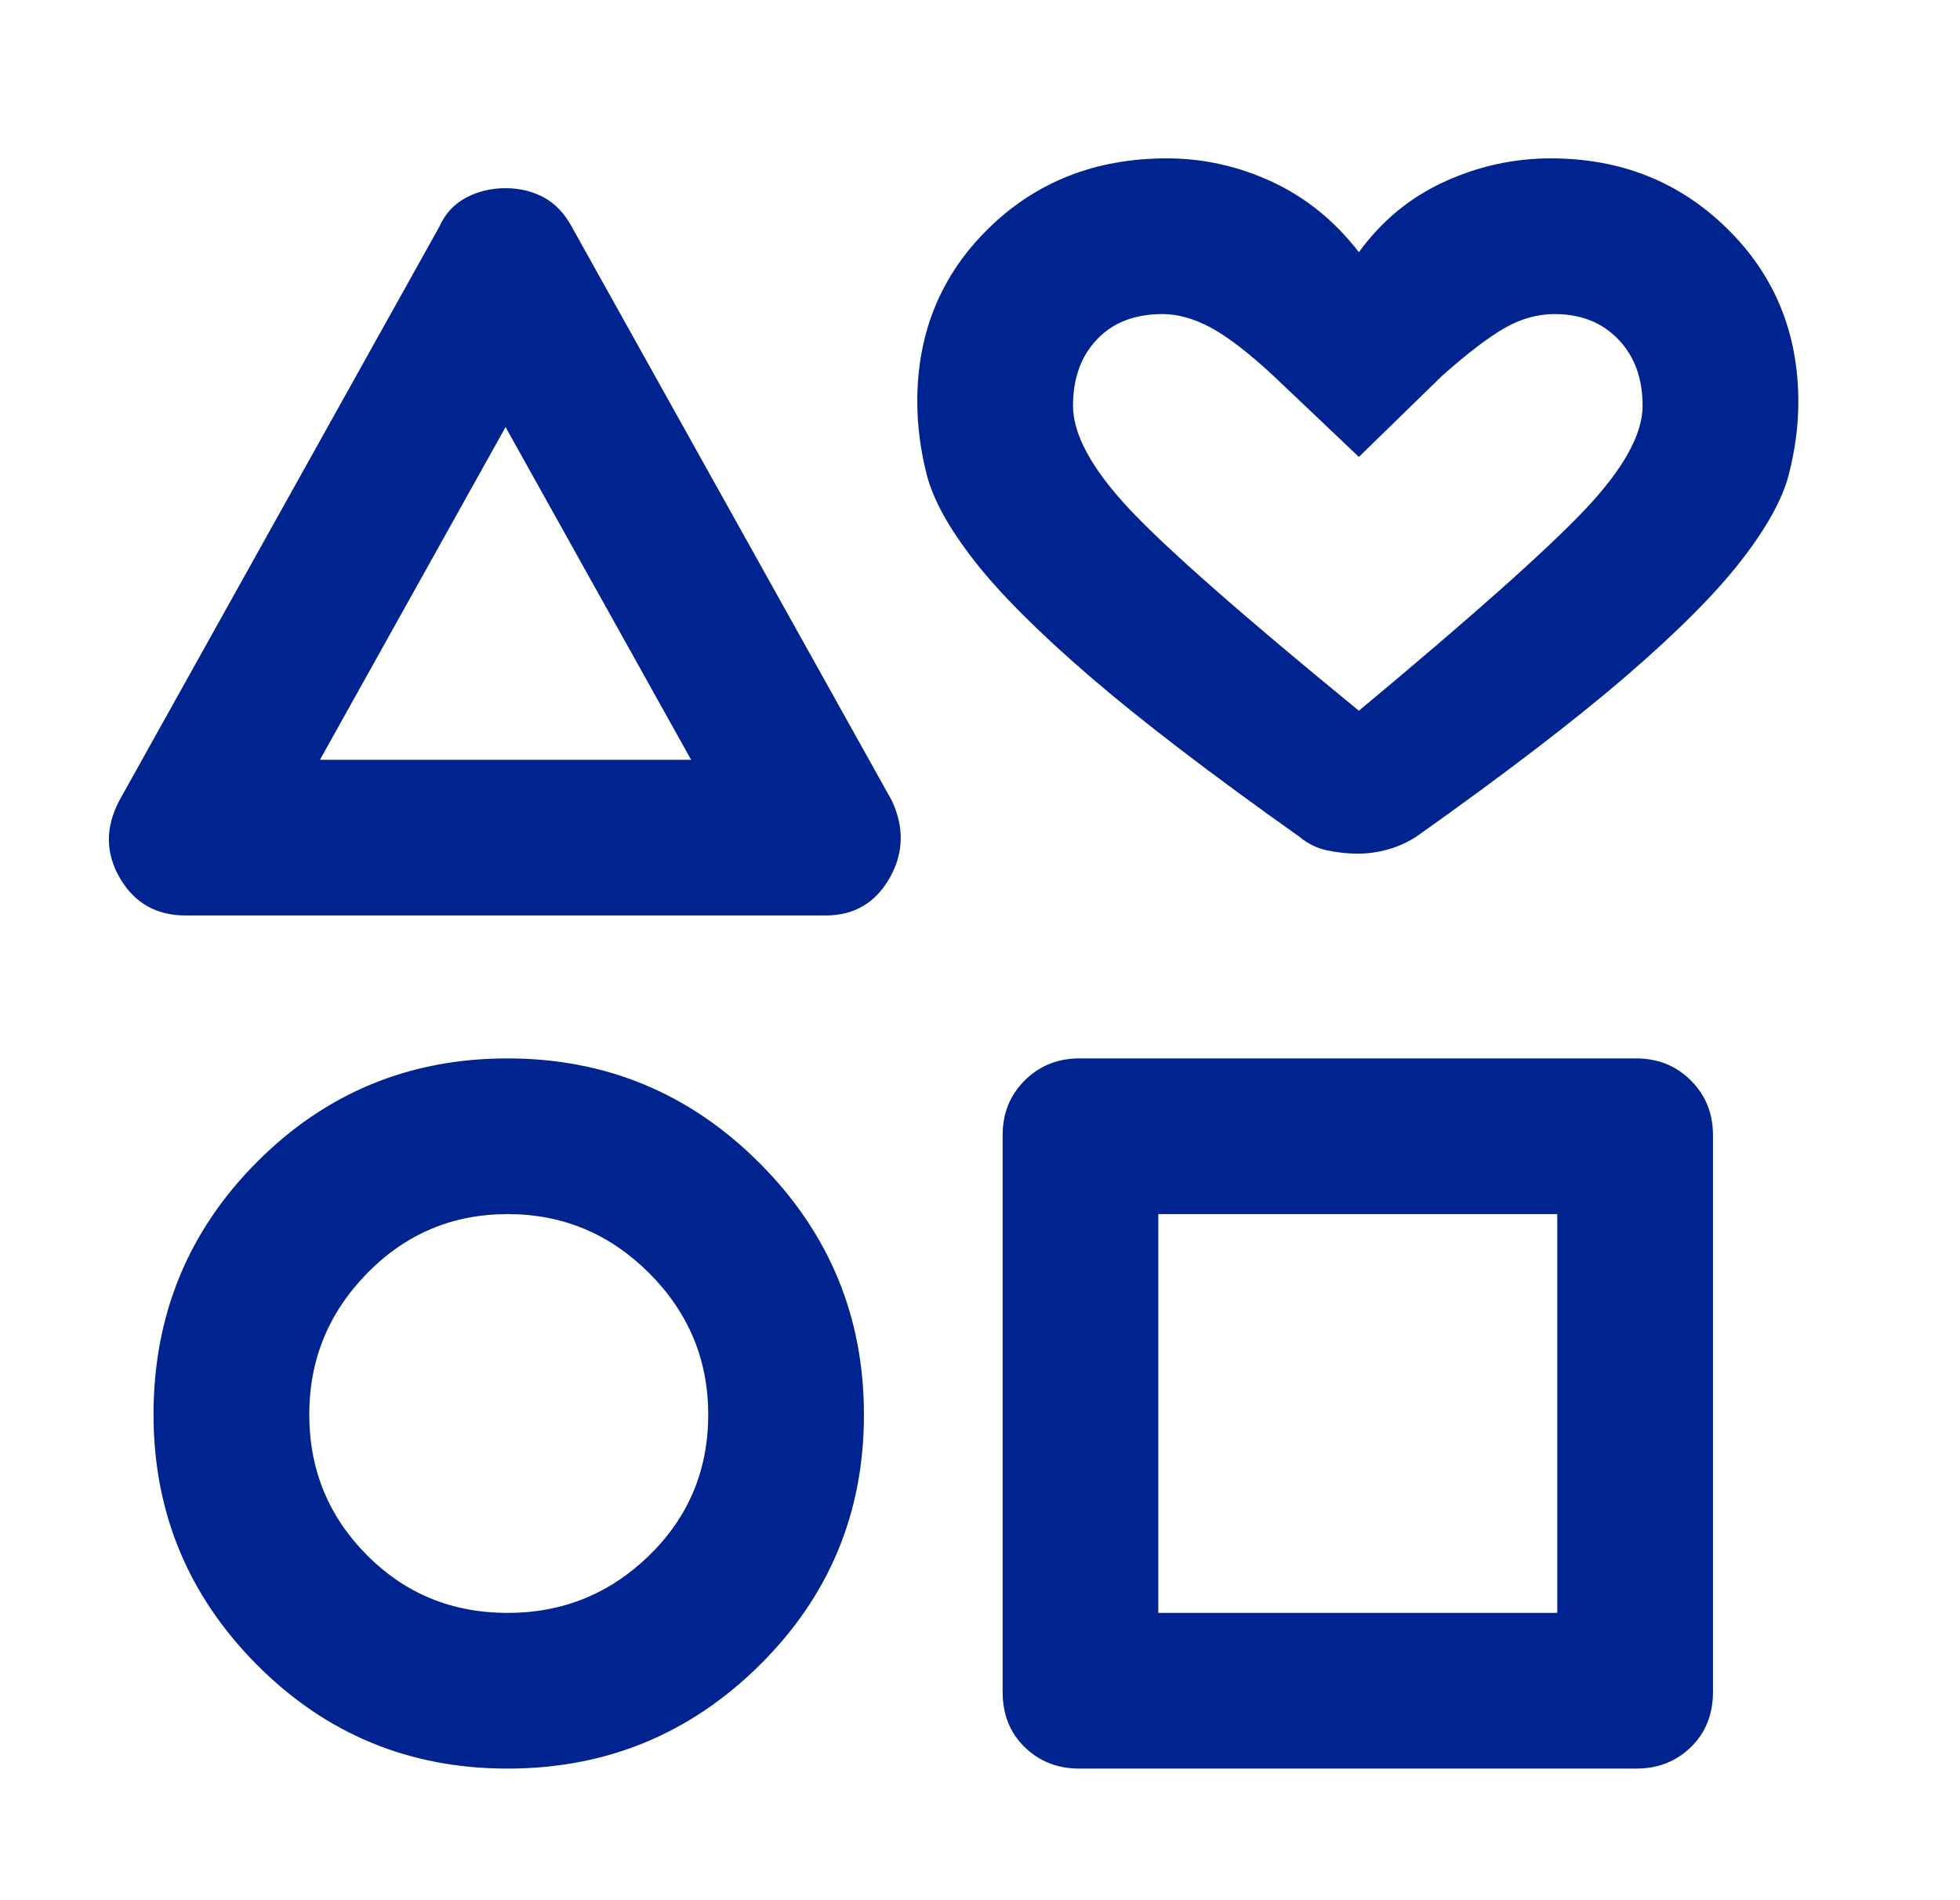<svg width="33" height="32" viewBox="0 0 33 32" fill="none" xmlns="http://www.w3.org/2000/svg">
<path d="M3.124 15.417C2.633 15.417 2.265 15.208 2.02 14.789C1.774 14.37 1.771 13.933 2.011 13.478L7.398 3.816C7.494 3.6 7.642 3.439 7.843 3.331C8.044 3.223 8.267 3.169 8.513 3.169C8.748 3.169 8.961 3.221 9.153 3.323C9.345 3.426 9.502 3.59 9.625 3.816L15.013 13.478C15.228 13.933 15.216 14.37 14.977 14.789C14.737 15.208 14.378 15.417 13.899 15.417H3.124ZM8.545 29.784C6.891 29.784 5.484 29.201 4.324 28.034C3.165 26.867 2.585 25.463 2.585 23.82C2.585 22.152 3.165 20.736 4.324 19.571C5.484 18.406 6.891 17.824 8.545 17.824C10.199 17.824 11.613 18.41 12.786 19.584C13.959 20.757 14.546 22.171 14.546 23.825C14.546 25.479 13.959 26.886 12.786 28.045C11.613 29.205 10.199 29.784 8.545 29.784ZM8.548 27.162C9.473 27.162 10.267 26.84 10.93 26.195C11.592 25.549 11.924 24.759 11.924 23.822C11.924 22.897 11.592 22.103 10.93 21.44C10.267 20.777 9.473 20.446 8.548 20.446C7.622 20.446 6.834 20.777 6.184 21.44C5.533 22.103 5.207 22.897 5.207 23.822C5.207 24.747 5.53 25.535 6.175 26.186C6.82 26.837 7.611 27.162 8.548 27.162ZM5.387 12.795H11.636L8.512 7.192L5.387 12.795ZM18.174 29.784C17.807 29.784 17.5 29.664 17.252 29.422C17.004 29.181 16.881 28.871 16.881 28.491V19.117C16.881 18.75 17.004 18.443 17.252 18.196C17.5 17.948 17.807 17.824 18.174 17.824H27.548C27.914 17.824 28.221 17.948 28.469 18.196C28.717 18.443 28.841 18.75 28.841 19.117V28.491C28.841 28.871 28.717 29.181 28.469 29.422C28.221 29.664 27.914 29.784 27.548 29.784H18.174ZM19.502 27.162H26.219V20.446H19.502V27.162ZM22.863 14.376C22.694 14.376 22.523 14.358 22.349 14.322C22.175 14.286 22.017 14.208 21.873 14.088C20.388 13.035 19.215 12.137 18.353 11.395C17.491 10.652 16.845 10.006 16.413 9.455C15.982 8.904 15.713 8.419 15.605 8C15.498 7.581 15.444 7.168 15.444 6.761C15.444 5.6 15.845 4.628 16.647 3.843C17.449 3.059 18.449 2.667 19.646 2.667C20.26 2.667 20.85 2.798 21.418 3.062C21.985 3.325 22.472 3.72 22.879 4.247C23.262 3.72 23.741 3.325 24.315 3.062C24.89 2.798 25.489 2.667 26.111 2.667C27.285 2.667 28.273 3.059 29.075 3.845C29.877 4.63 30.278 5.604 30.278 6.767C30.278 7.17 30.224 7.58 30.116 7.997C30.008 8.413 29.739 8.898 29.308 9.451C28.877 10.005 28.23 10.652 27.368 11.395C26.506 12.137 25.333 13.035 23.849 14.088C23.7 14.184 23.541 14.256 23.371 14.304C23.202 14.352 23.032 14.376 22.863 14.376ZM22.879 11.969C24.785 10.382 26.057 9.249 26.697 8.57C27.336 7.891 27.656 7.312 27.656 6.833C27.656 6.371 27.52 5.999 27.247 5.715C26.975 5.431 26.617 5.289 26.174 5.289C25.89 5.289 25.611 5.366 25.337 5.522C25.063 5.678 24.71 5.947 24.279 6.33L22.879 7.695L21.442 6.33C21.019 5.938 20.666 5.667 20.383 5.516C20.1 5.364 19.83 5.289 19.574 5.289C19.107 5.289 18.739 5.431 18.47 5.715C18.2 5.999 18.066 6.371 18.066 6.833C18.066 7.312 18.376 7.885 18.996 8.552C19.616 9.219 20.91 10.358 22.879 11.969Z" fill="#00248F"/>
</svg>
